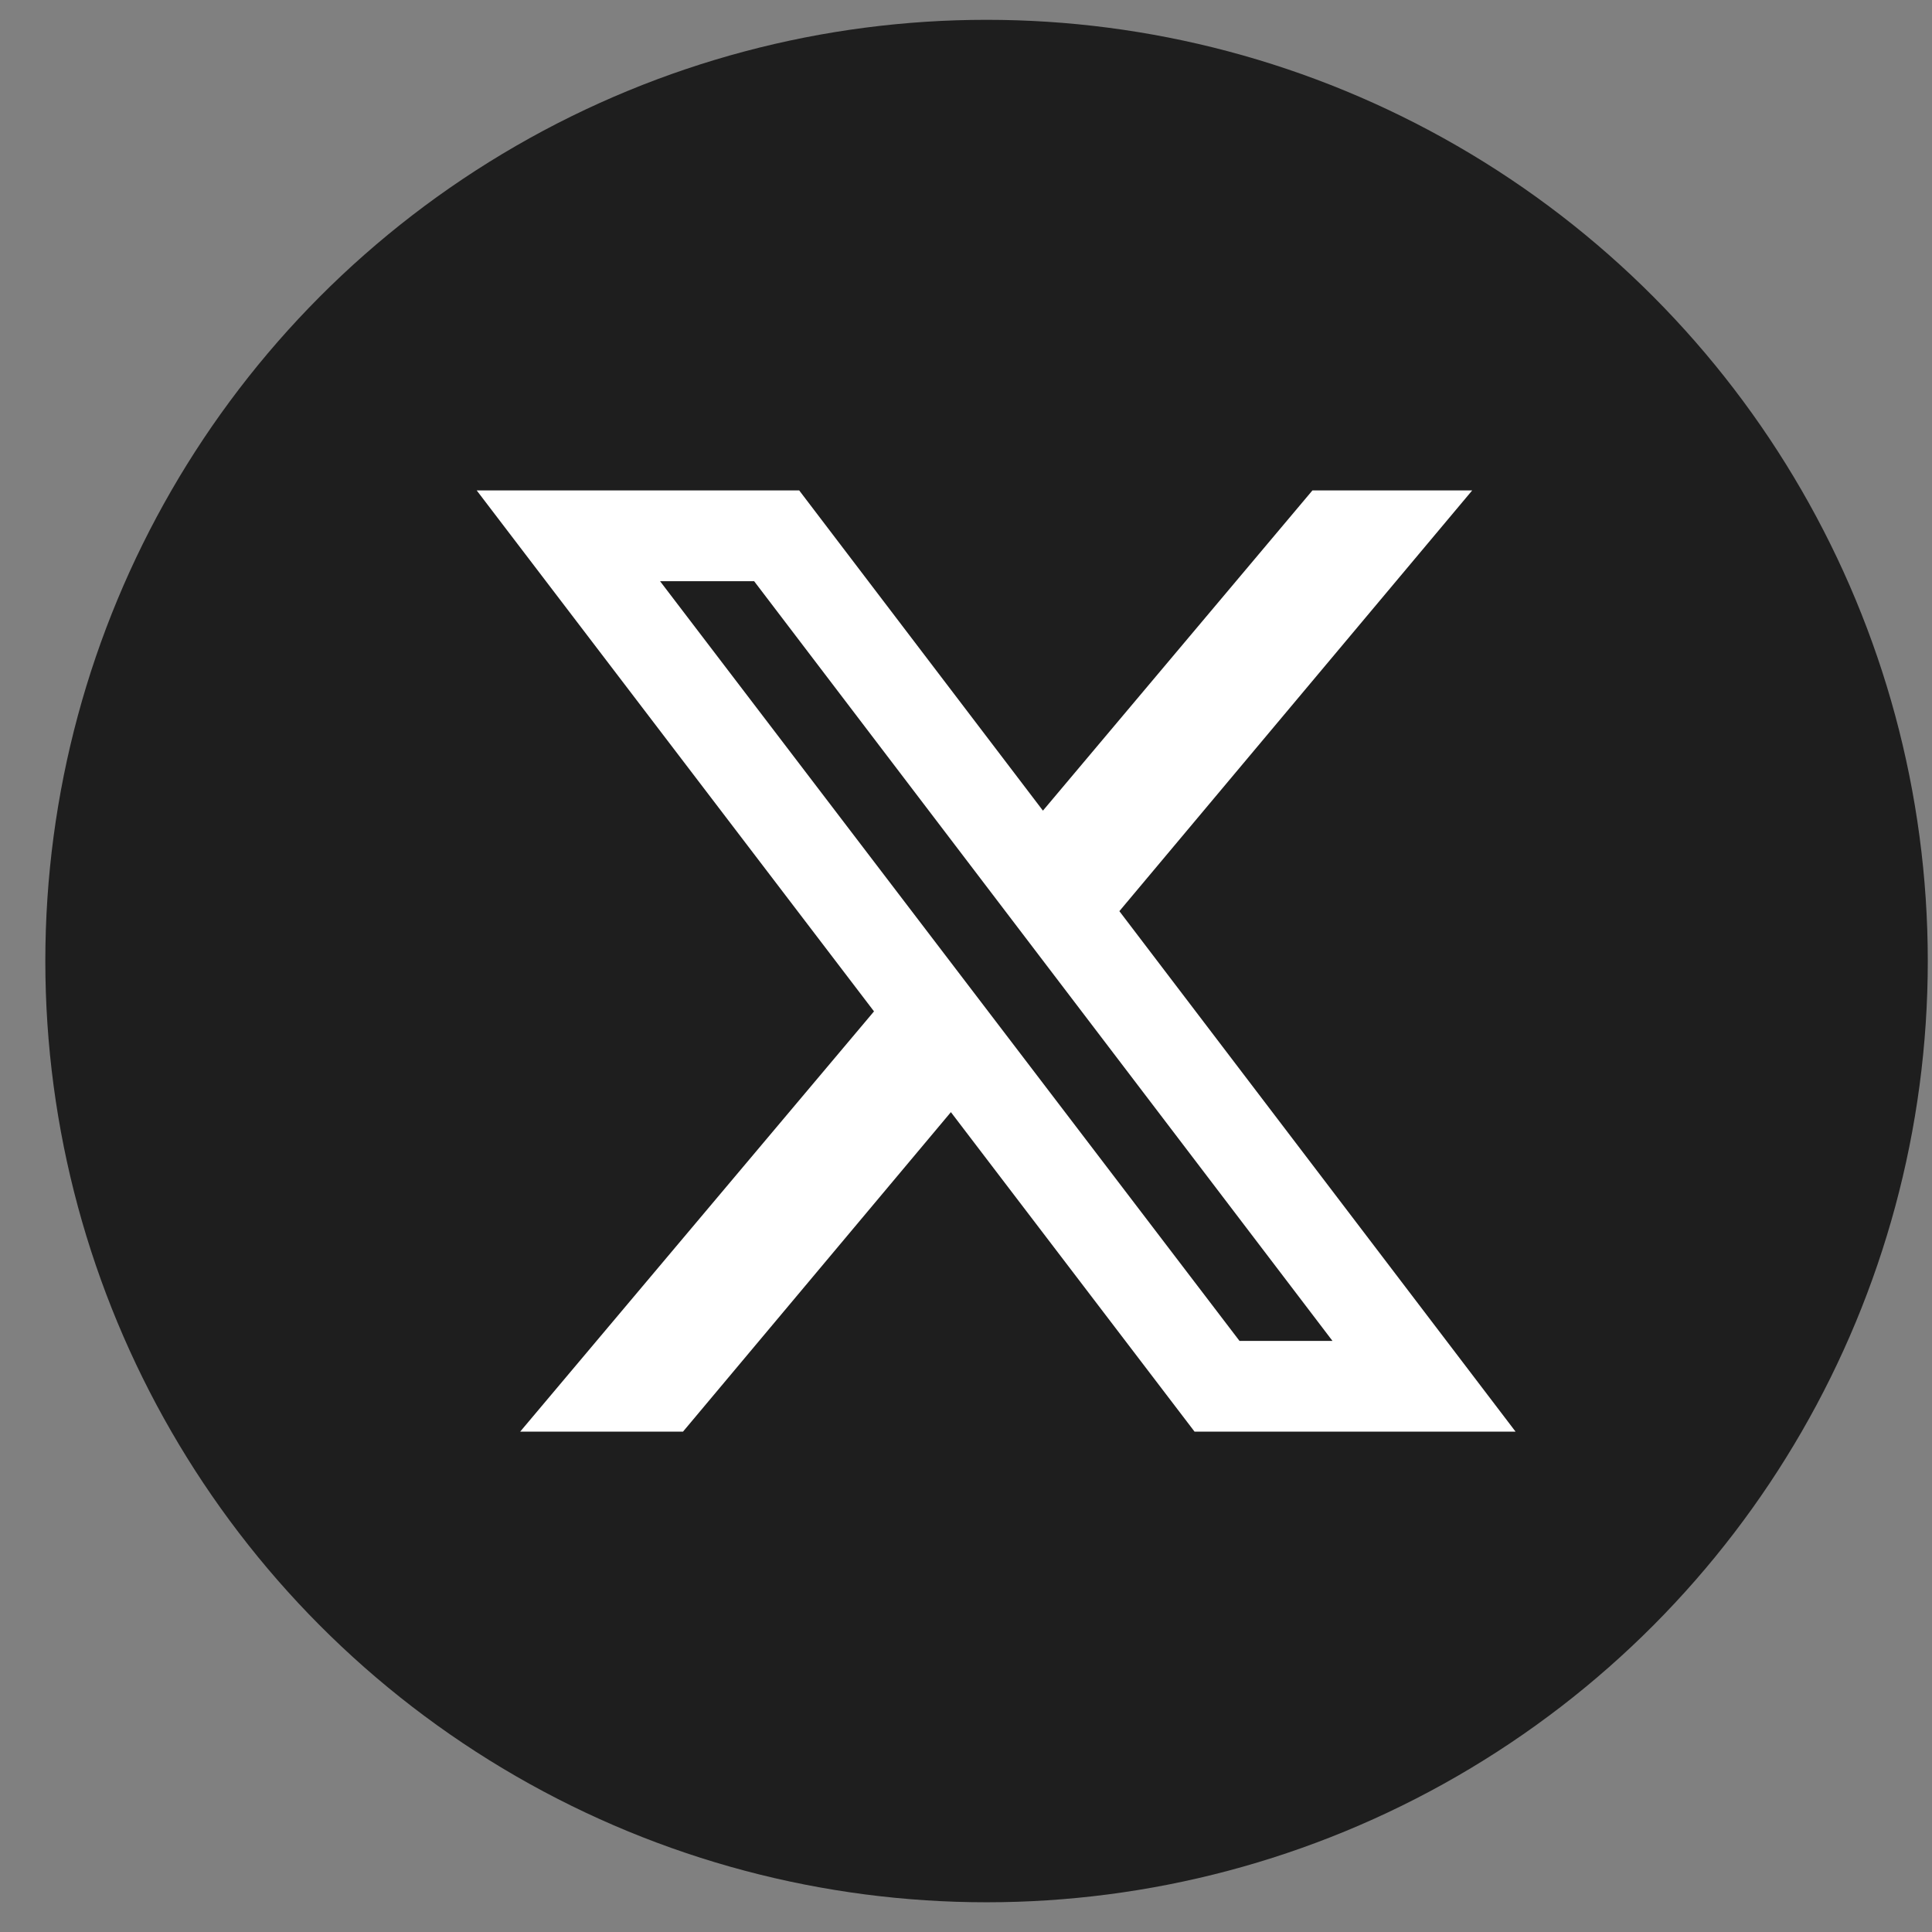 <svg width="39" height="39" viewBox="0 0 39 39" fill="none" xmlns="http://www.w3.org/2000/svg">
<rect x="0" y="0" width="39" height="39" fill="#808080" stroke="none"/>
<circle cx="19.915" cy="19.4" r="19" fill="#1E1E1E"/>
<path d="M17.643 20.416L9.623 9.9H16.133L21.053 16.364L26.493 9.9H29.718L22.596 18.393L30.594 28.9H24.114L19.195 22.45L13.787 28.9H10.5L17.643 20.416ZM25.022 27.068H26.898L15.223 11.732H13.324L25.021 27.068H25.022Z" fill="white"/>
</svg>
